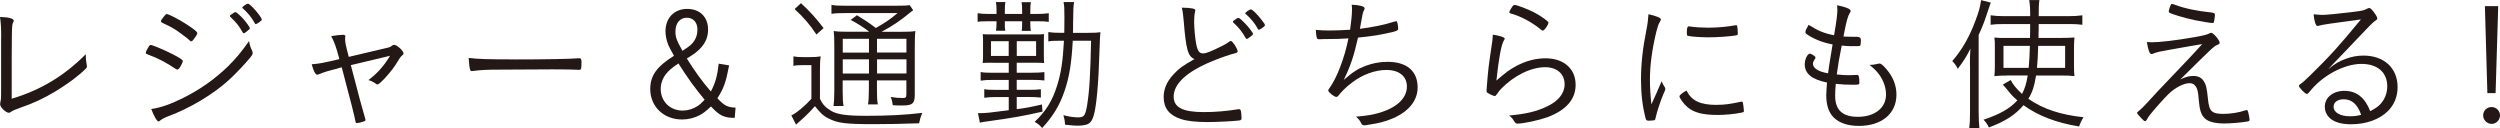 <?xml version="1.0" encoding="UTF-8"?><svg id="_レイヤー_2" xmlns="http://www.w3.org/2000/svg" viewBox="0 0 544.64 27.98"><defs><style>.cls-1{fill:#231815;}</style></defs><g id="design"><path class="cls-1" d="M.26,8.17c0-1.91-.06-3.19-.26-4.47,1.82.03,3,.35,3,.8,0,.1-.03.16-.16.45-.29.57-.29,1.02-.29,16.56,6.29-1.88,11.45-4.98,16.14-9.7v.38c0,.64.06,1.08.19,1.82.03.19.06.35.06.45,0,.19-.06.32-.26.51-1.5,1.5-3.83,3.25-6.51,4.88-2.65,1.6-4.91,2.65-7.88,3.67-1.21.45-1.47.54-1.91.86-.16.13-.29.19-.45.19-.64,0-1.91-1.21-1.91-1.85,0-.03.03-.26.06-.45.16-.8.16-.93.16-2.23v-11.87Z"/><path class="cls-1" d="M32.39,10.15c.22-.29.29-.35.48-.35.35,0,2.84,1.05,4.63,1.95,1.63.83,2.33,1.31,2.33,1.53s-.25.77-.57,1.31c-.25.38-.48.57-.64.57-.06,0-.19-.06-.32-.13-2.2-1.47-3.92-2.36-5.77-3.03-.7-.26-.73-.26-.77-.51,0-.19.32-.86.64-1.34ZM54.98,11.14c.03.1.06.26.06.35,0,.35-.06.48-.61,1.15-1.15,1.4-3.22,3.57-4.63,4.85-3.38,3.06-8.42,6.09-13.11,7.82-.96.38-1.37.61-1.82.96-.13.13-.26.19-.32.19-.35,0-.96-1.05-1.6-2.71,2.07-.29,4.31-1.08,7.05-2.46,3.6-1.79,6.89-4.12,9.73-6.89,1.75-1.75,2.9-3.13,4.53-5.46.16.96.29,1.34.7,2.2ZM42.34,8.36c-.29.45-.51.64-.7.64-.06,0-.16-.03-.26-.13-.45-.45-1.12-.96-2.14-1.69-1.24-.93-1.95-1.31-3.8-2.17-.29-.16-.38-.22-.38-.38s.16-.41.64-1.02c.35-.45.45-.54.61-.54.48,0,2.62,1.12,4.4,2.27,1.75,1.15,2.27,1.6,2.27,1.88,0,.16-.19.57-.64,1.15ZM50.29,3.22c.06-.03.16-.1.29-.19.42-.32.57-.41.73-.38.26.03.89.61,1.75,1.53.61.7,1.37,1.75,1.37,1.95,0,.16-.1.29-.54.61-.45.38-.67.51-.77.51s-.19-.06-.29-.26c-.73-1.31-1.44-2.2-2.55-3.22-.13-.1-.19-.19-.19-.26,0-.1.06-.19.19-.29ZM54.02.8c.54.03,3,2.9,3,3.45,0,.19-.06.26-.7.7-.38.26-.48.29-.61.29-.1,0-.16-.03-.22-.22-.7-1.24-1.47-2.2-2.58-3.19-.1-.06-.13-.1-.13-.16,0-.22.99-.89,1.24-.86Z"/><path class="cls-1" d="M73.58,14.93c-1.95.45-2.94.77-4.08,1.24-.16.06-.29.1-.38.1-.41,0-.83-.8-1.21-2.27,1.72-.13,2.46-.29,6.03-1.12-.77-2.81-1.02-3.54-1.79-5.01.83-.16,2.11-.29,2.58-.29.35,0,.51.13.51.38,0,.03,0,.1-.03.19,0,.1-.03.26-.03.32,0,.73.13,1.37.8,3.92l7.72-1.82c1.28-.29,1.34-.32,1.72-.64.16-.1.29-.16.45-.16.61,0,2.04,1.31,2.04,1.88,0,.13-.06.22-.22.35-.45.38-.57.57-1.53,2.14-.64,1.05-2.39,3.09-3.29,3.86-.32.29-.51.38-.67.38-.19,0-.22-.03-.57-.32-.32-.22-.83-.48-1.37-.61,1.91-1.44,3.35-3.03,4.72-5.3-2.17.51-5.01,1.18-8.55,2.04,1.85,7.12,2.52,9.6,3.09,11.49.06.22.1.32.1.41,0,.19-.06.29-.41.38-.42.16-1.21.35-1.44.35s-.29-.1-.35-.45c-.22-1.24-.8-3.45-2.97-11.71l-.86.22Z"/><path class="cls-1" d="M112.25,12.95c6.41,0,12.03-.1,13.82-.26h.19c.29,0,.42.22.42.8,0,1.5-.06,1.72-.45,1.72h-.16c-.64-.06-3.51-.1-5.71-.1-.48,0-8.46.03-11.17.06-3.22,0-4.31.06-6.13.29-.1.03-.19.03-.26.03-.19,0-.32-.1-.38-.29-.16-.54-.22-1.21-.32-2.58,2.01.26,4.37.32,10.15.32Z"/><path class="cls-1" d="M158.84,14.26c-.7,3.67-1.12,4.88-2.55,7.15,1.5,1.6,2.2,1.98,3.96,2.04l-.19,2.23c-2.27,0-3.32-.48-5.17-2.49-1.08,1.02-1.66,1.47-2.42,1.88-1.21.64-2.49.96-3.89.96-3.99,0-6.92-2.81-6.92-6.64,0-2.9,1.4-4.88,5.17-7.24-.77-1.37-1.02-1.85-1.24-2.36-.38-.96-.61-1.98-.61-2.97,0-2.9,1.91-4.88,4.72-4.88s4.56,1.79,4.56,4.5c0,1.66-.61,3.03-1.82,4.24-.67.67-1.34,1.18-2.81,2.07,1.82,2.87,3.13,4.72,5.23,7.18.96-1.75,1.44-3.48,1.72-6.06l2.27.38ZM145.12,16.08c-.77.99-1.18,2.11-1.18,3.29,0,2.71,2.01,4.72,4.79,4.72,1.12,0,2.27-.35,3.25-.99.45-.29.86-.67,1.53-1.37-2.2-2.65-3.73-4.79-5.71-7.91-1.44.99-2.04,1.47-2.68,2.27ZM151.24,8.9c.48-.73.7-1.5.7-2.52,0-1.5-.93-2.52-2.3-2.52-1.5,0-2.49,1.18-2.49,2.97,0,1.28.22,1.91,1.53,4.24,1.66-1.08,2.07-1.4,2.55-2.17Z"/><path class="cls-1" d="M172.85,12.28c.67.13,1.18.16,2.17.16h1.44c.96,0,1.56-.03,2.33-.16-.13.89-.16,1.79-.16,3.25v5.97c.57,1.24,1.18,1.91,2.49,2.68,1.34.77,3.35,1.05,7.56,1.05,4.75,0,8.55-.19,12.25-.64-.35.8-.54,1.44-.7,2.27-3.38.13-7.08.19-9.89.19-6.06,0-7.88-.22-9.83-1.24-1.12-.54-1.88-1.28-2.97-2.68-.92,1.05-1.28,1.4-2.11,2.2-.45.41-.61.54-1.15,1.05-.32.29-.41.38-.86.77l-1.02-2.01c1.15-.54,2.78-1.88,4.37-3.61v-7.34h-1.88c-.89,0-1.44.03-2.04.16v-2.07ZM174.51.7c2.11,1.98,3.29,3.29,4.91,5.42l-1.56,1.4c-1.5-2.27-2.71-3.64-4.75-5.55l1.4-1.28ZM189.37,6.92c-1.28-.99-2.68-1.88-4.05-2.58l1.37-1.02c1.63.99,2.46,1.53,4.12,2.78,2.33-1.34,3.06-1.85,4.72-3.25h-11.29c-1.47,0-2.2.03-3.1.16v-1.95c.83.16,1.66.19,3.22.19h10.69c1.85,0,2.49-.03,3.13-.13l.77,1.12c-.26.16-.38.26-.77.57-1.85,1.56-3.83,2.9-6.13,4.12h4.02c1.72,0,2.58-.03,3.35-.16-.1.8-.13,1.95-.13,3.77v10.08c0,1.91-.48,2.36-2.68,2.36-.73,0-1.24,0-2.11-.06-.1-.77-.19-1.15-.45-1.79,1.02.16,1.75.22,2.55.22.73,0,.86-.13.86-.86v-2.97h-6.41v1.91c0,1.6.03,2.42.19,3.32h-2.14c.13-.8.19-1.79.19-3.32v-1.91h-5.71v2.36c0,1.6.06,2.49.19,3.22h-2.2c.13-.77.19-1.72.19-3.22v-9.67c0-1.82-.03-2.68-.13-3.45.86.13,1.91.16,3.32.16h4.4ZM183.6,8.46v3h5.71v-3h-5.71ZM183.6,16.02h5.71v-3.09h-5.71v3.09ZM191.06,11.45h6.41v-3h-6.41v3ZM197.48,12.92h-6.41v3.09h6.41v-3.09Z"/><path class="cls-1" d="M217.1,2.33c0-.86-.03-1.24-.13-1.88h2.07c-.1.48-.13.8-.13,1.85v.73h3.77v-.7c0-.99-.03-1.28-.13-1.85h2.04c-.1.54-.13.83-.13,1.79v.77h1.4c.93,0,1.6-.03,2.62-.16v1.88c-.67-.1-1.34-.13-2.62-.13h-1.4v.41c0,.73.03,1.31.13,1.69h-2.01c.06-.32.1-.73.1-1.69v-.41h-3.77v.41c0,.93,0,1.18.1,1.66h-2.04c.1-.54.13-.96.13-1.69v-.38h-1.66c-1.24,0-1.98.03-2.46.13v-1.88c.61.1,1.4.16,2.52.16h1.6v-.7ZM216.27,13.66c-1.18,0-1.37,0-2.17.06.03-.41.06-.93.06-1.37v-3.54c0-.51-.03-.86-.06-1.37.77.06.8.06,2.2.06h8.97c1.37,0,1.44,0,2.2-.06-.06.64-.06.8-.06,1.44v3.45c0,.57.03.93.06,1.4-.7-.06-.99-.06-2.17-.06h-3.8v2.17h3.29c1.15,0,1.88-.03,2.74-.13v1.82c-.89-.1-1.56-.13-2.74-.13h-3.29v2.17h2.55c1.18,0,1.91-.03,2.71-.13v1.82c-.93-.1-1.6-.13-2.71-.13h-2.55v2.65c1.79-.22,2.87-.41,5.49-1.02l.13,1.56c-4.37.99-6.44,1.34-12.12,2.14-.48.06-.93.13-1.53.26l-.41-2.07h.54c1.05,0,2.39-.13,6.16-.64v-2.87h-2.84c-.96,0-1.72.06-2.49.16v-1.88c.51.13,1.31.16,2.55.16h2.78v-2.17h-3.57c-1.05,0-1.88.06-2.55.16v-1.88c.64.13,1.31.16,2.58.16h3.54v-2.17h-3.48ZM215.89,8.97v3.22h3.86v-3.22h-3.86ZM221.51,12.19h4.21v-3.22h-4.21v3.22ZM237.08,7.15c1.37,0,2.01-.03,2.65-.13q-.1.67-.22,4.56c-.19,6.64-.64,11.49-1.21,13.5-.35,1.21-.8,1.79-1.53,2.04-.54.16-1.21.26-2.01.26-.64,0-1.05-.03-2.74-.22-.03-.83-.13-1.28-.35-2.07,1.18.32,2.3.48,3.22.48,1.28,0,1.56-.38,1.95-2.68.51-3.16.7-6.6.86-14.01h-3.99c-.26,4.75-.73,7.85-1.79,10.94-1.08,3.16-2.49,5.49-4.88,8.07-.61-.7-.86-.89-1.63-1.34,2.52-2.42,3.83-4.56,4.88-7.88.89-2.84,1.24-5.23,1.5-9.8h-.57c-1.63,0-2.3.03-2.84.16v-2.04c.86.13,1.5.16,2.84.16h.64c.03-1.31.03-2.17.03-3.35,0-2.07-.03-2.52-.19-3.35h2.3c-.1.64-.16,1.05-.16,1.66q-.03.19-.06,2.94c0,1.02,0,1.75-.03,2.11h3.35Z"/><path class="cls-1" d="M259.92,1.88c.32.06.48.19.48.38,0,.1-.03.19-.06.38-.13.41-.19,1.31-.19,2.2,0,1.21.22,3.57.45,4.75.29,1.5.67,2.04,1.47,2.04.7,0,1.63-.35,4.31-1.69.67-.35.96-.51,1.56-.96.1-.03.13-.06.22-.06.35,0,1.47,1.72,1.47,2.27,0,.19-.16.32-.54.41-1.15.26-3.09.96-4.91,1.69-5.62,2.3-8.49,4.95-8.49,7.75,0,2.36,1.98,3.38,6.54,3.38,2.39,0,4.82-.19,7.43-.61.13-.03.22-.03.25-.03.19,0,.32.1.38.26.1.19.19,1.12.19,1.66,0,.35-.1.48-.48.54-1.24.16-4.82.35-6.99.35-2.46,0-4.47-.22-5.77-.67-2.49-.8-3.73-2.36-3.73-4.79,0-1.72.67-3.32,2.07-4.85,1.18-1.31,2.23-2.07,4.66-3.41-1.44-.57-1.85-2.04-2.36-8.26-.13-1.47-.19-2.01-.42-2.94,1.08,0,1.75.06,2.46.19ZM268.79,4.47c.06-.03.16-.1.26-.19.45-.29.57-.38.73-.38.22,0,.7.41,1.5,1.24.77.77,1.69,2.01,1.69,2.23,0,.16-.13.29-.54.61-.45.35-.7.51-.8.51s-.16-.06-.29-.26c-.73-1.31-1.47-2.23-2.55-3.22-.13-.1-.19-.19-.19-.26,0-.1.06-.16.19-.29ZM272.53,2.04c.29.03,1.34,1.02,2.17,2.11.73.89.86,1.12.86,1.34,0,.19-.1.29-.73.7-.38.26-.48.29-.57.29-.13,0-.19-.06-.26-.22-.54-1.08-1.47-2.2-2.58-3.19-.1-.06-.13-.1-.13-.16,0-.22.96-.89,1.24-.86Z"/><path class="cls-1" d="M292.76,17.39c2.04-1.75,3.06-2.42,4.79-3.06,1.5-.57,3.09-.86,4.72-.86,4.21,0,6.57,2.01,6.57,5.58,0,3.03-2.2,5.58-6.13,7.02-1.18.45-2.39.77-4.05,1.02-1.12.19-1.28.22-1.44.22-.32,0-.51-.13-.67-.45-.29-.61-.57-.96-1.15-1.44,2.52-.22,3.76-.45,5.26-.89,3.73-1.15,5.84-3.19,5.84-5.68,0-2.23-1.69-3.61-4.47-3.61-2.42,0-5.2.99-7.43,2.71-1.18.86-2.42,2.07-3.03,2.9-.13.16-.26.26-.45.26-.48,0-1.75-1.02-1.75-1.4,0-.13.03-.19.19-.41,1.69-2.3,3.35-6.64,4.21-10.94-1.31.1-2.97.16-5.65.16-.19.03-.35.03-.54.03h-.16c-.35,0-.51-.1-.57-.38-.1-.38-.16-.93-.19-1.66.99.1,1.82.13,2.84.13,1.31,0,2.55-.03,4.63-.16,0-.1,0-.13.03-.26.22-1.53.38-3.13.38-4.05,0-.41,0-.64-.06-1.15,1.88.1,2.81.38,2.81.8,0,.13-.03.22-.13.41-.26.45-.32.77-.7,2.97-.1.54-.13.77-.19,1.08,2.49-.32,5.46-.89,7.15-1.47.54-.16.67-.19.8-.19.19,0,.38.93.38,1.72q0,.35-1.12.61c-2.65.64-4.47.93-7.63,1.24-.86,3.89-1.66,6.29-3.1,9.19Z"/><path class="cls-1" d="M327.82,8.42c0,.1-.06.19-.22.45-.54.93-1.08,3.8-1.6,8.68,2.14-1.85,2.84-2.36,4.31-3.16,2.07-1.12,4.28-1.69,6.38-1.69,3.99,0,6.57,2.27,6.57,5.78,0,3.16-2.07,5.52-6.13,7.05-1.88.67-5.2,1.4-6.57,1.4-.32,0-.45-.13-.77-.64-.26-.45-.48-.7-1.02-1.12,3.67-.35,5.9-.86,8.2-1.95,2.49-1.15,3.89-2.87,3.89-4.85,0-2.27-1.66-3.73-4.24-3.73-3.09,0-6.8,1.82-9.6,4.72-.35.35-.48.54-.93,1.18-.19.29-.32.38-.45.38-.22,0-.96-.32-1.47-.64-.29-.16-.32-.26-.32-.51,0-.06.03-.35.06-.86.29-3.8.42-4.75,1.02-8.74.16-.89.26-1.79.29-2.62,1.53.22,2.58.57,2.58.86ZM334.11,2.65c1.05.54,2.11,1.21,2.87,1.85.29.22.35.32.35.45,0,.45-.89,1.72-1.21,1.72-.1,0-.19-.03-.29-.13-2.23-1.79-4.44-2.97-6.73-3.61-.19-.06-.29-.16-.29-.29,0-.1.16-.41.41-.83.38-.61.51-.73.77-.73.48,0,2.87.93,4.12,1.56Z"/><path class="cls-1" d="M361.07,19.81q.73-1.69.93-2.11c.13.41.29.7.67,1.28.1.13.13.26.13.38,0,.19-.03.32-.45,1.21-.57,1.34-1.4,3.83-1.63,4.95-.06.38-.13.54-.22.64-.1.06-.67.13-1.31.13-.42,0-.57-.1-.67-.45-.7-2.68-1.02-5.42-1.02-8.55,0-3.29.38-6.8,1.15-10.62.29-1.44.38-2.2.48-3.57,1.66.35,2.71.8,2.71,1.12,0,.1-.06.26-.22.54-.32.51-.48.99-.77,2.11-.96,4.02-1.4,7.31-1.4,10.5,0,1.66.1,3.32.32,5.36l1.31-2.9ZM373.99,22.84c1.69,0,2.84-.16,5.26-.67.06-.03.13-.03.19-.03.16,0,.22.06.26.22.06.22.22,1.5.22,1.82,0,.22-.06.29-.67.38-1.34.29-3.48.48-4.95.48-3.35,0-5.23-.48-6.7-1.72-.77-.64-1.72-1.95-1.72-2.36,0-.22.67-.77,1.53-1.24,1.12,2.23,2.97,3.13,6.57,3.13ZM368.44,5.81c.93.13,2.49.22,3.67.22,2.01,0,4.12-.19,5.87-.51q.13-.03.22-.03c.16,0,.22.06.26.22.06.22.13,1.08.13,1.56,0,.29-.06.38-.42.45-1.4.22-4.02.41-5.93.41-1.79,0-3.89-.16-4.53-.32-.16-.03-.19-.13-.22-.38v-.51c0-.83.13-1.18.42-1.18.1,0,.29.03.54.06Z"/><path class="cls-1" d="M400.26,1.91c0-.26,0-.51-.03-.77,1.98.41,2.94.83,2.94,1.24,0,.13-.03.26-.22.51-.38.64-.67,1.66-1.15,4.08q-.03.29-.19.99,1.08.06,2.94.06.86,0,.86.7c0,.64-.06,1.12-.16,1.21-.1.13-.25.13-1.88.13-.64,0-1.05-.03-2.14-.13-.64,3.25-.7,3.61-1.08,6.29,1.24.13,1.82.16,2.46.16.38,0,1.6-.03,1.85-.06h.13c.35,0,.48.38.48,1.6,0,.54-.03.54-1.44.54-1.28,0-2.2-.03-3.7-.19-.1,1.05-.13,1.91-.13,2.62,0,3.09,1.6,4.56,4.95,4.56,3.67,0,6.13-1.95,6.13-4.82,0-1.53-.54-3.13-1.53-4.43-.54-.73-.99-1.18-2.07-2.07h.19c.42,0,.96-.06,1.44-.19.41-.1.45-.1.54-.1.35,0,.73.32,1.53,1.24,1.44,1.69,2.17,3.51,2.17,5.55,0,4.12-3.22,6.8-8.17,6.8-2.36,0-4.24-.61-5.49-1.82-1.08-1.08-1.63-2.68-1.63-4.82,0-.51.06-1.44.16-2.81-3.32-.67-4.85-1.95-4.85-3.99,0-1.08.61-2.3,1.12-2.3.13,0,.32.06.61.26.45.26.61.41.61.61,0,.1-.03.16-.13.29-.29.45-.42.73-.42,1.05,0,.96,1.21,1.72,3.29,2.07.16-1.28.26-1.85.99-6.29-1.95-.35-3.89-1.08-5.39-2.07-.45-.29-.54-.41-.54-.64,0-.26.29-.86.7-1.56,2.14,1.34,3.48,1.88,5.55,2.27.54-3.09.73-4.59.73-5.78Z"/><path class="cls-1" d="M429.16,14.29c0-1.5,0-1.98.1-3.7-.73,1.53-1.4,2.62-2.74,4.4-.38-.73-.67-1.15-1.21-1.69,2.11-2.39,3.83-5.42,5.1-8.93.73-1.95.93-2.68,1.18-4.34l2.11.54c-.22.61-.29.86-.57,1.66-.7,2.17-1.08,3.22-2.07,5.39v16.75c0,1.4.06,2.52.16,3.61h-2.23c.16-1.18.19-2.07.19-3.67v-10.02ZM437.17,16.46c-1.12,0-1.85.03-2.68.13.06-.77.1-1.28.1-2.07v-4.21c0-1.08,0-1.37-.1-2.14.86.1,1.21.1,2.78.1h4.98l.03-1.82v-1.21h-5.77c-1.34,0-1.98.03-2.84.16v-2.07c.83.13,1.82.19,2.94.19h5.68c0-1.85-.06-2.49-.22-3.51h2.23c-.13.83-.16,1.6-.16,3.51h6.48c1.21,0,2.17-.06,3.03-.19v2.07c-.89-.13-1.53-.16-2.87-.16h-6.64v.89c0,.13,0,.48-.03,1.05v1.08h4.95c1.37,0,2.11-.03,2.87-.1-.06.73-.1,1.44-.1,2.3v3.7c0,1.28.03,1.82.1,2.42-.83-.1-1.63-.13-3.03-.13h-5.33c-.38,2.33-.83,3.73-1.69,5.07,3.22,2.23,6.99,3.48,12.03,4.02-.38.57-.73,1.31-.96,2.01-4.95-.8-8.87-2.3-12.12-4.63-1.85,2.14-3.86,3.45-7.53,4.85-.38-.77-.7-1.21-1.18-1.69,3.54-1.18,5.74-2.42,7.37-4.21-1.05-.93-1.28-1.18-2.36-2.52-.32-.38-.61-.7-.8-.93l1.72-.99c.41.89,1.24,1.91,2.46,3.03.61-1.15.93-2.17,1.24-4.02h-4.56ZM436.47,9.99v4.79h5.49c.13-1.34.19-2.52.26-4.79h-5.74ZM444.03,9.99c-.06,2.2-.13,3.51-.26,4.79h6.13v-4.79h-5.87Z"/><path class="cls-1" d="M468.54,9.22c1.91,0,5.49-.41,9.51-1.12q2.78-.48,3.29-.83c.13-.06.29-.13.38-.13.48,0,1.85,1.63,1.85,2.17,0,.22-.1.32-.61.51-.67.29-1.24.83-7.98,7.5,1.18-.57,1.91-.77,2.84-.77,1.05,0,1.79.35,2.27,1.12.51.73.7,1.6.93,3.92.26,2.68.83,3.22,3.38,3.22,1.56,0,3.35-.29,4.63-.73.25-.06.32-.1.41-.1.16,0,.22.06.32.38.16.51.32,1.47.32,1.72s-.06.32-.57.41c-1.08.19-3.54.41-4.85.41-2.17,0-3.57-.38-4.34-1.12-.8-.77-1.12-1.82-1.31-4.02-.13-1.79-.29-2.46-.7-3-.29-.41-.73-.64-1.28-.64-1.31,0-3.16.96-4.63,2.39-.99.96-3.1,3.35-3.99,4.47-.35.48-.48.64-.73,1.12-.1.19-.22.29-.38.29s-.38-.19-.83-.67c-.54-.54-.89-.99-.89-1.12s.06-.19.51-.54c.35-.29.89-.83,1.4-1.37,1.91-2.11,2.36-2.58,9.12-9.67.86-.93,1.63-1.72,3.16-3.41q-.73.13-2.46.41c-.7.13-2.17.38-4.37.77-2.2.38-3.06.57-3.7.83-.32.13-.42.16-.54.16-.38,0-.73-.93-.99-2.62.41.03.61.03.83.03ZM472.94,1.05c.03-.13.13-.19.26-.19s.32.06.73.22c2.04.77,4.85,1.34,7.75,1.63q.86.1.86.45c0,.41-.16,1.44-.22,1.66-.06.13-.16.19-.29.19-.45,0-2.65-.35-3.99-.64-2.14-.45-4.98-1.31-5.46-1.63-.06-.06-.1-.13-.1-.26,0-.22.22-.99.45-1.44Z"/><path class="cls-1" d="M505.84,3.25c.93,0,4.21-.32,7.18-.7,1.69-.22,1.95-.29,2.65-.64.25-.13.35-.16.48-.16.29,0,.64.35,1.37,1.4.25.38.38.67.38.86,0,.22-.06.26-.61.64q-.48.32-3.7,3.73c-.54.57-1.98,2.11-4.02,4.21-1.08,1.15-1.31,1.34-2.39,2.52,1.56-1.28,2.39-1.75,3.8-2.27,1.31-.51,2.62-.73,3.92-.73,4.5,0,7.43,2.74,7.43,6.86,0,2.07-.73,3.86-2.11,5.23-1.88,1.85-4.75,2.87-8.04,2.87-2.17,0-3.76-.48-4.75-1.47-.61-.61-.96-1.44-.96-2.33,0-2.04,1.79-3.48,4.28-3.48,2.62,0,4.47,1.47,5.62,4.43,1.53-.8,2.27-1.4,2.94-2.52.48-.8.77-1.85.77-2.87,0-3.06-2.11-4.91-5.62-4.91-3.8,0-8.55,2.55-11.36,6.13-.25.32-.38.41-.54.41-.38,0-1.72-1.37-1.72-1.75,0-.13.1-.26.29-.38.64-.45.73-.54,2.23-1.98,4.08-3.99,6.16-6.25,10.98-12.12-6.41.86-8.49,1.15-9.16,1.37-.19.06-.26.06-.32.06-.35,0-.7-1.08-.83-2.55.61.06,1.37.13,1.82.13ZM510.59,21.63c-1.34,0-2.2.64-2.2,1.63,0,1.24,1.44,2.07,3.54,2.07.92,0,1.53-.06,2.46-.32-.8-2.3-2.04-3.38-3.8-3.38Z"/><path class="cls-1" d="M544.64,25.14c0,1.02-.83,1.85-1.82,1.85s-1.85-.83-1.85-1.85.8-1.82,1.82-1.82,1.85.8,1.85,1.82ZM543.68,20.29h-1.79l-.54-18.95h2.9l-.57,18.95Z"/></g></svg>